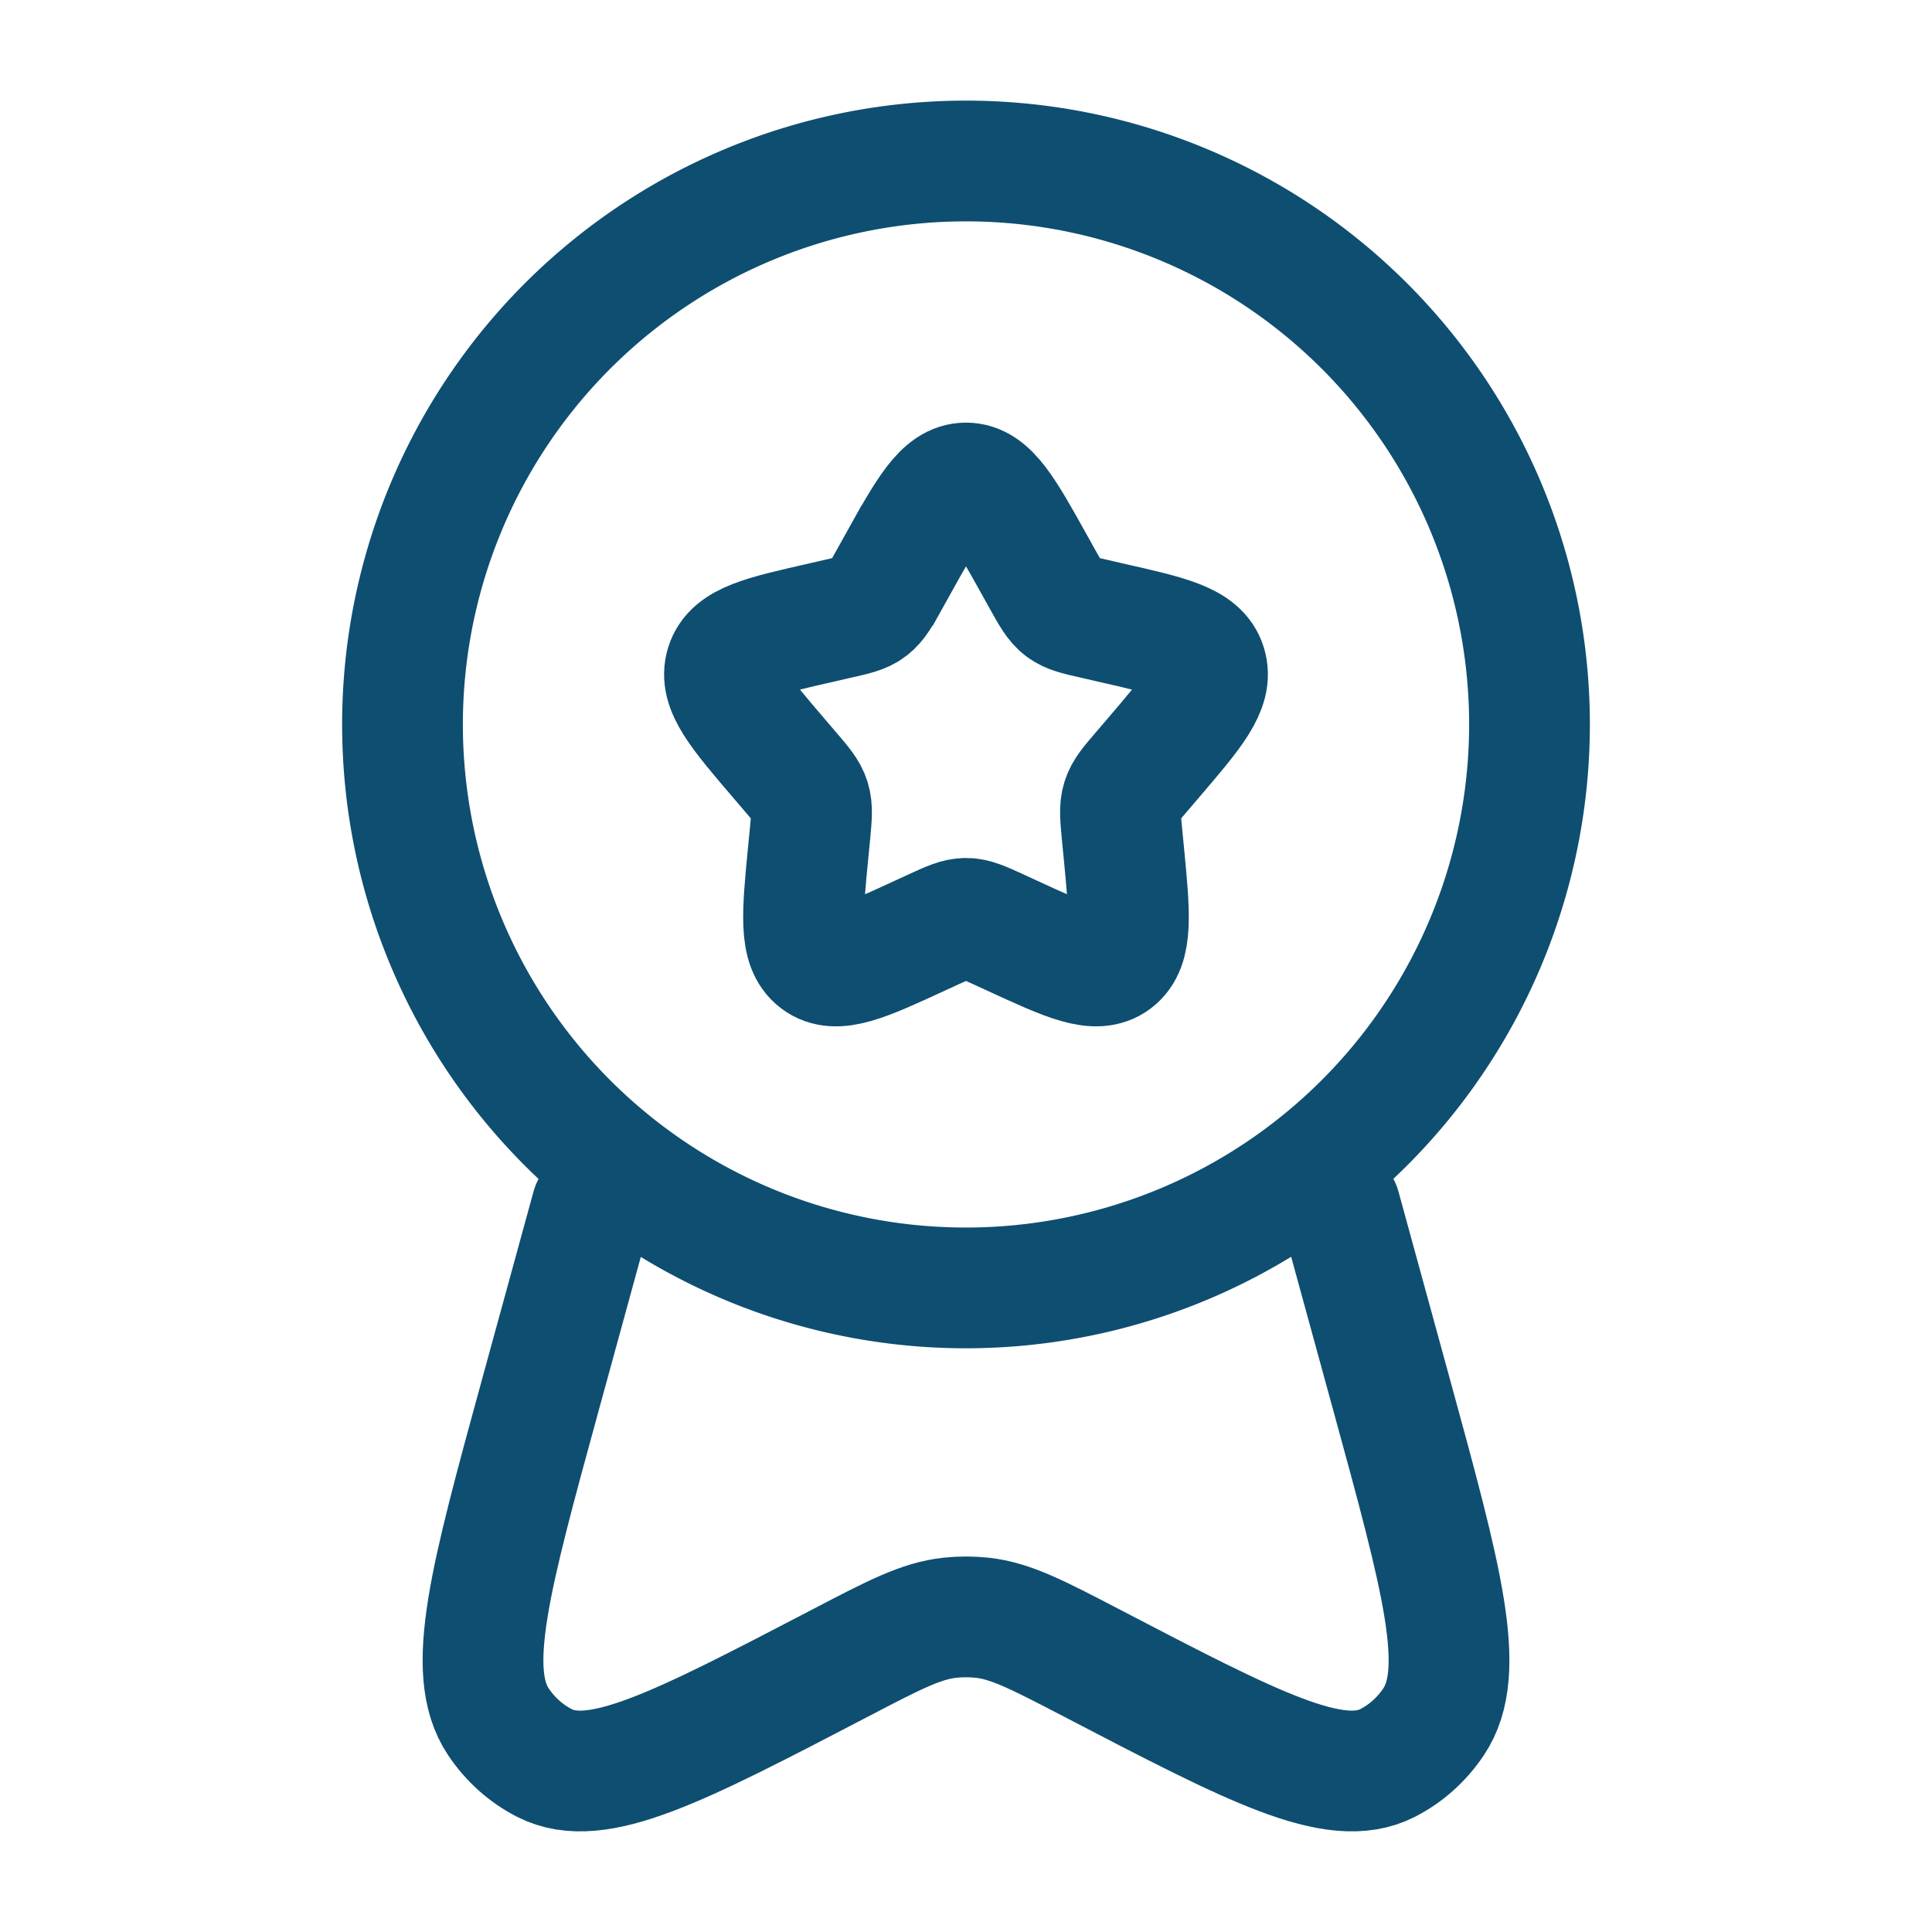 <?xml version="1.0" encoding="UTF-8"?>
<svg xmlns="http://www.w3.org/2000/svg" width="24" height="24" fill="none">
  <path d="M11.146 7.023C11.526 6.34 11.716 6 12 6c.284 0 .474.34.854 1.023l.098.176c.108.194.162.29.246.354.085.064.19.088.4.135l.19.044c.738.167 1.107.25 1.195.532.088.283-.164.577-.667 1.165l-.13.152c-.143.167-.215.25-.247.354-.032.104-.021.215 0 .438l.02.203c.076.785.114 1.178-.115 1.352-.23.174-.576.015-1.267-.303l-.178-.082c-.197-.09-.295-.135-.399-.135-.104 0-.202.045-.399.135l-.178.082c-.691.319-1.037.477-1.267.303-.23-.174-.191-.567-.115-1.352l.02-.203c.021-.223.032-.334 0-.438-.032-.103-.104-.187-.247-.354l-.13-.152c-.503-.588-.755-.882-.667-1.165.088-.282.457-.365 1.195-.532l.19-.044c.21-.047.315-.07.4-.135.084-.064.138-.16.246-.354l.098-.176Z" stroke="#0E4E71" stroke-width="1.5"></path>
  <path d="M19 9a7.002 7.002 0 0 1-9.679 6.467A7 7 0 1 1 19 9Z" stroke="#0E4E71" stroke-width="1.5"></path>
  <path d="m7.351 15-.637 2.323c-.628 2.292-.942 3.438-.523 4.065.147.22.344.396.573.513.652.332 1.66-.193 3.675-1.243.67-.35 1.006-.524 1.362-.562.132-.014.266-.014.398 0 .356.038.691.213 1.362.562 2.015 1.05 3.023 1.575 3.675 1.243.229-.117.426-.293.573-.513.42-.627.105-1.773-.523-4.065L16.649 15" stroke="#0E4E71" stroke-width="1.5" stroke-linecap="round"></path>
</svg>
